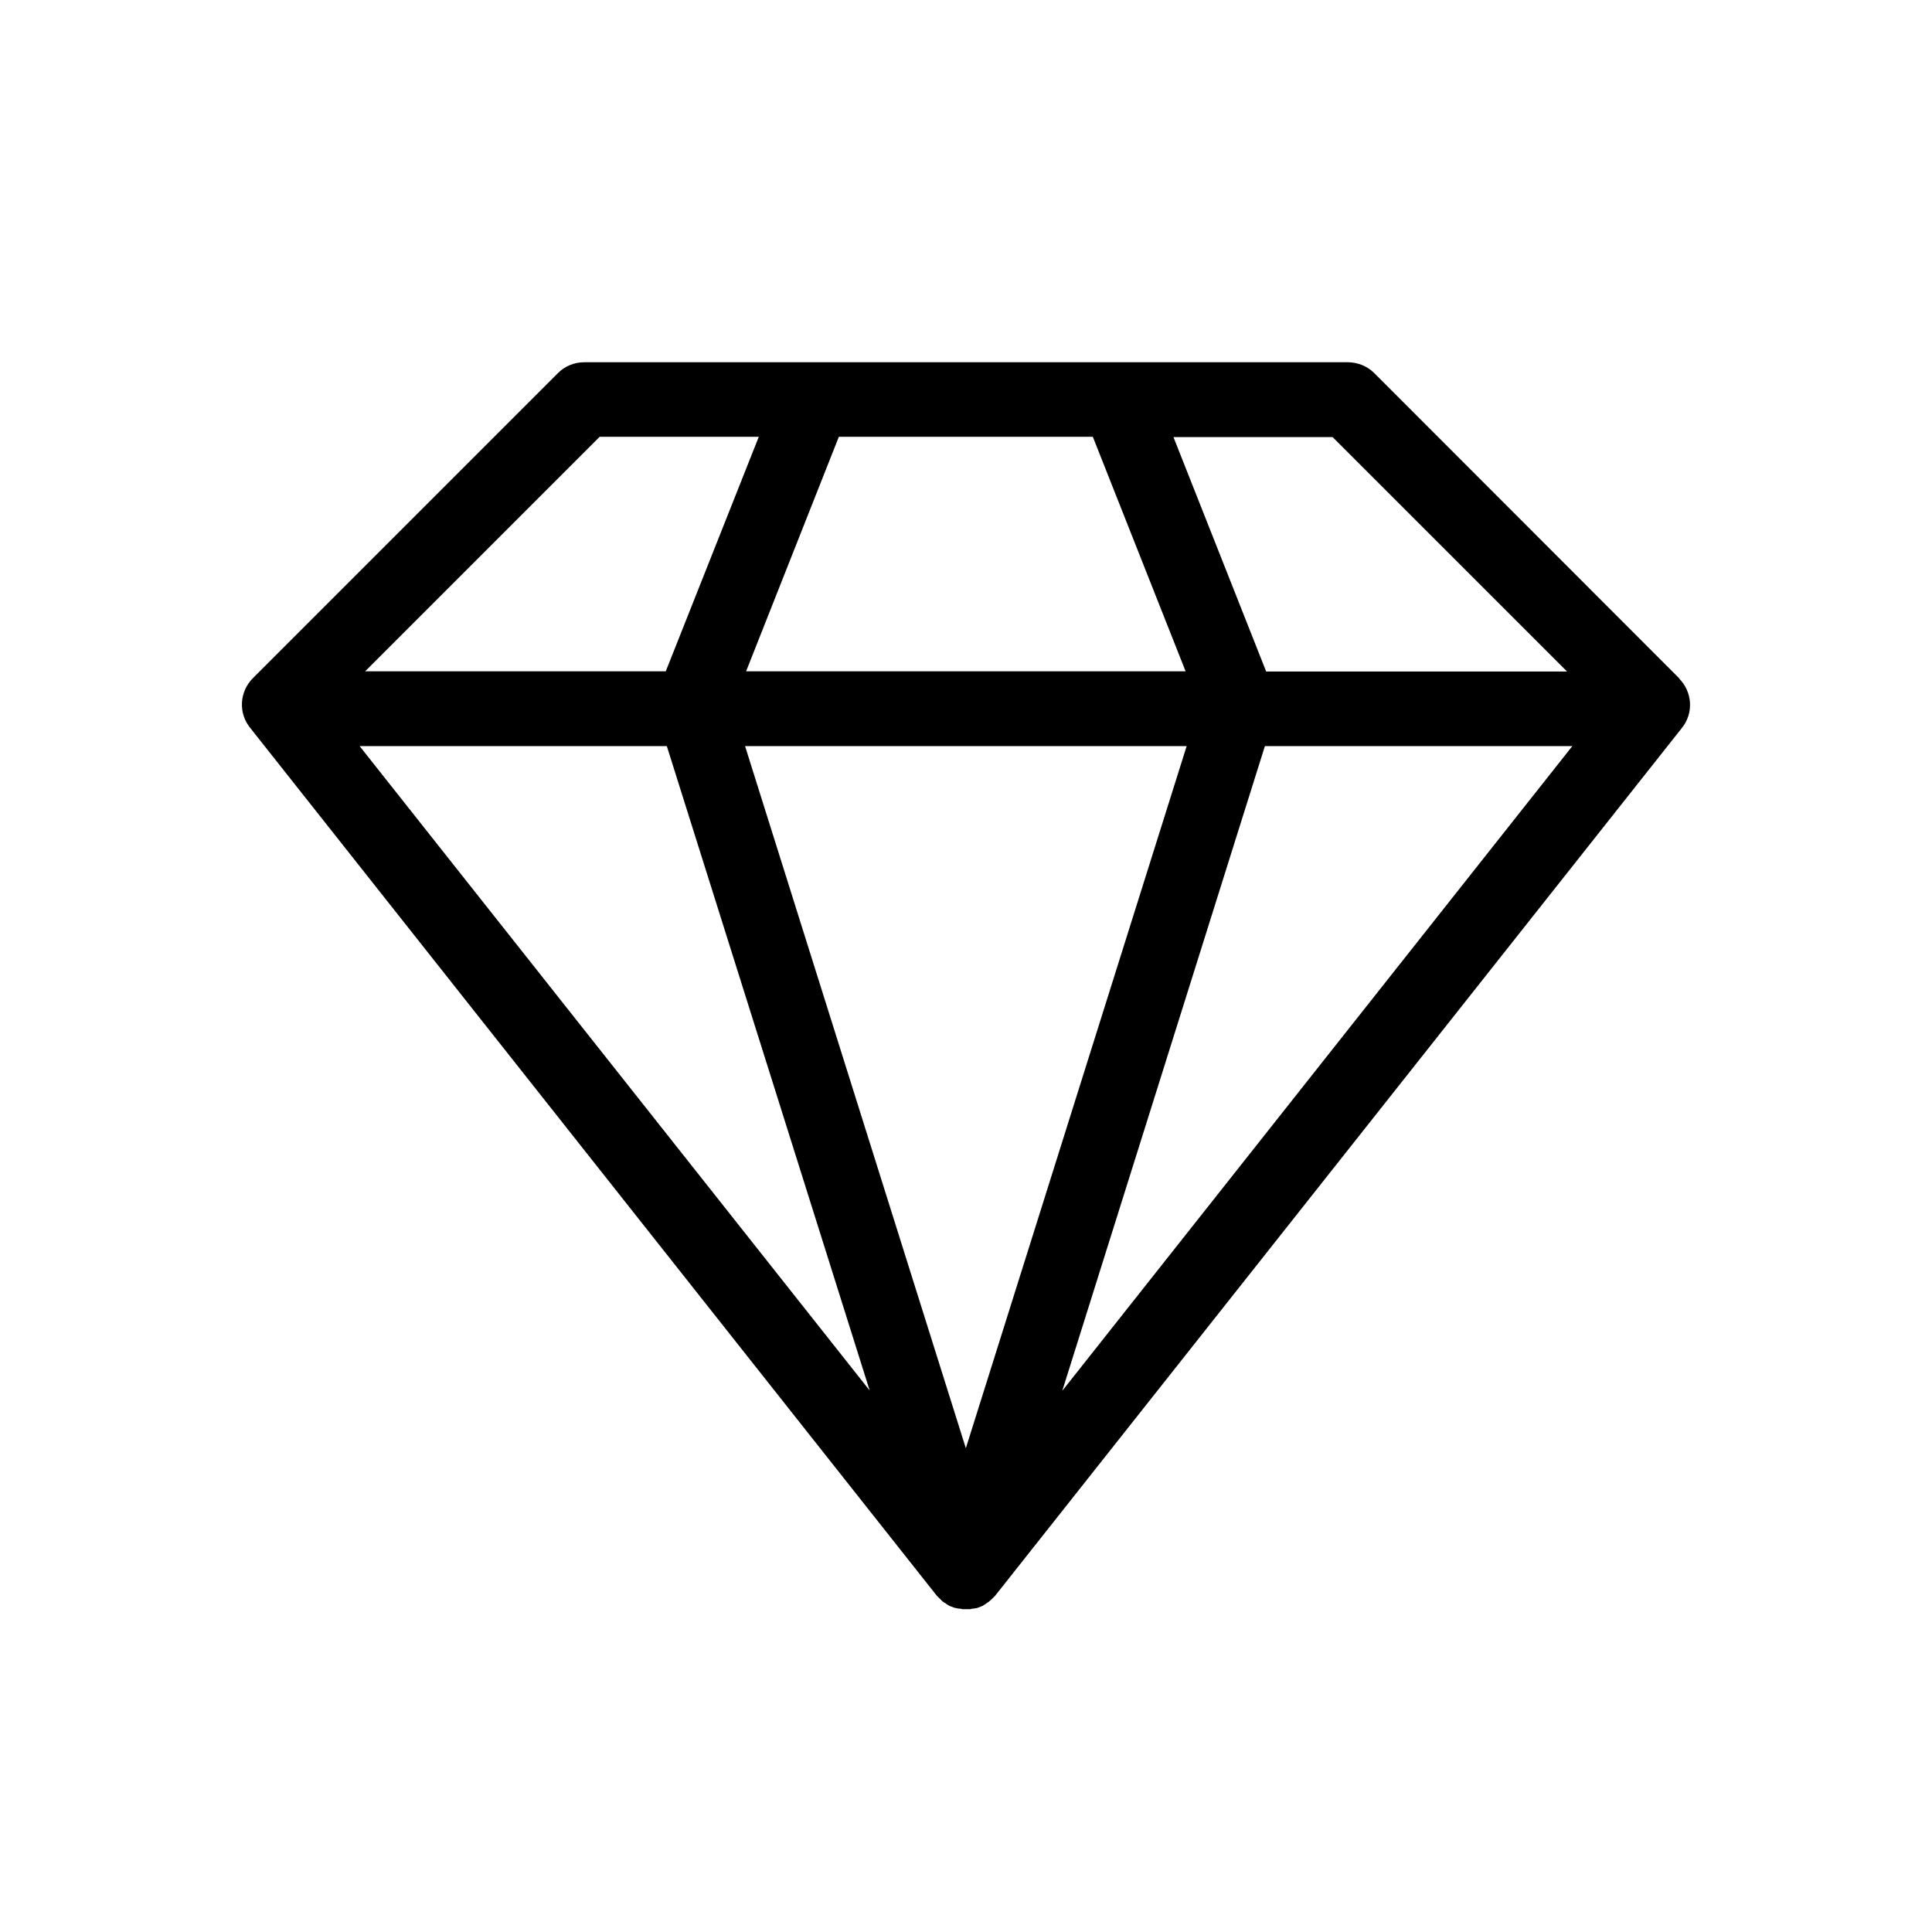 <svg width="48" height="48" viewBox="0 0 48 48" fill="none" xmlns="http://www.w3.org/2000/svg">
<g clip-path="url(#clip0_49_496)">
<path d="M41.715 16.848L34.142 9.268C33.972 9.098 33.73 9 33.488 9H14.512C14.27 9 14.027 9.098 13.857 9.275L6.284 16.848C5.95 17.182 5.917 17.712 6.212 18.079L23.276 39.647C23.276 39.647 23.283 39.653 23.29 39.66C23.309 39.679 23.329 39.699 23.348 39.718C23.368 39.738 23.394 39.764 23.414 39.784C23.414 39.784 23.427 39.797 23.433 39.797C23.447 39.81 23.466 39.817 23.486 39.83C23.512 39.849 23.538 39.869 23.564 39.882C23.564 39.882 23.578 39.889 23.584 39.895C23.61 39.908 23.63 39.915 23.656 39.922C23.676 39.928 23.695 39.941 23.721 39.948C23.721 39.948 23.721 39.948 23.728 39.948C23.741 39.948 23.754 39.948 23.761 39.954C23.787 39.961 23.813 39.967 23.839 39.967C23.839 39.967 23.846 39.967 23.852 39.967C23.872 39.967 23.892 39.974 23.911 39.98C23.931 39.98 23.951 39.98 23.964 39.98C23.977 39.98 23.99 39.98 24.003 39.98C24.016 39.98 24.029 39.98 24.042 39.98C24.062 39.98 24.081 39.98 24.095 39.98C24.114 39.98 24.134 39.974 24.154 39.967C24.154 39.967 24.16 39.967 24.167 39.967C24.193 39.967 24.219 39.961 24.245 39.954C24.258 39.954 24.271 39.954 24.278 39.948C24.278 39.948 24.278 39.948 24.284 39.948C24.311 39.941 24.33 39.928 24.35 39.922C24.376 39.915 24.396 39.902 24.415 39.895C24.422 39.895 24.428 39.889 24.435 39.882C24.461 39.869 24.487 39.849 24.514 39.83C24.533 39.817 24.553 39.804 24.572 39.791C24.572 39.791 24.572 39.791 24.579 39.784C24.605 39.764 24.625 39.738 24.651 39.718C24.671 39.699 24.69 39.679 24.71 39.66C24.71 39.66 24.716 39.653 24.723 39.647L41.787 18.085C42.082 17.719 42.049 17.189 41.715 16.855V16.848ZM13.497 18.537H16.567L21.607 34.547L8.935 18.537H13.497ZM18.511 18.537H29.482L23.996 35.981L18.511 18.537ZM31.432 18.537H39.064L26.392 34.554L31.426 18.537H31.432ZM38.927 16.684H31.458L29.154 10.859H33.108L38.934 16.684H38.927ZM25.469 10.852H27.151L29.456 16.678H18.537L20.841 10.852H25.463H25.469ZM14.898 10.852H18.852L16.541 16.678H9.072L14.898 10.852Z" fill="black"/>
</g>
<defs>
<clipPath id="clip0_49_496">
<rect width="35.981" height="31" fill="white" transform="translate(6.009 9)"/>
</clipPath>
</defs>
</svg>
